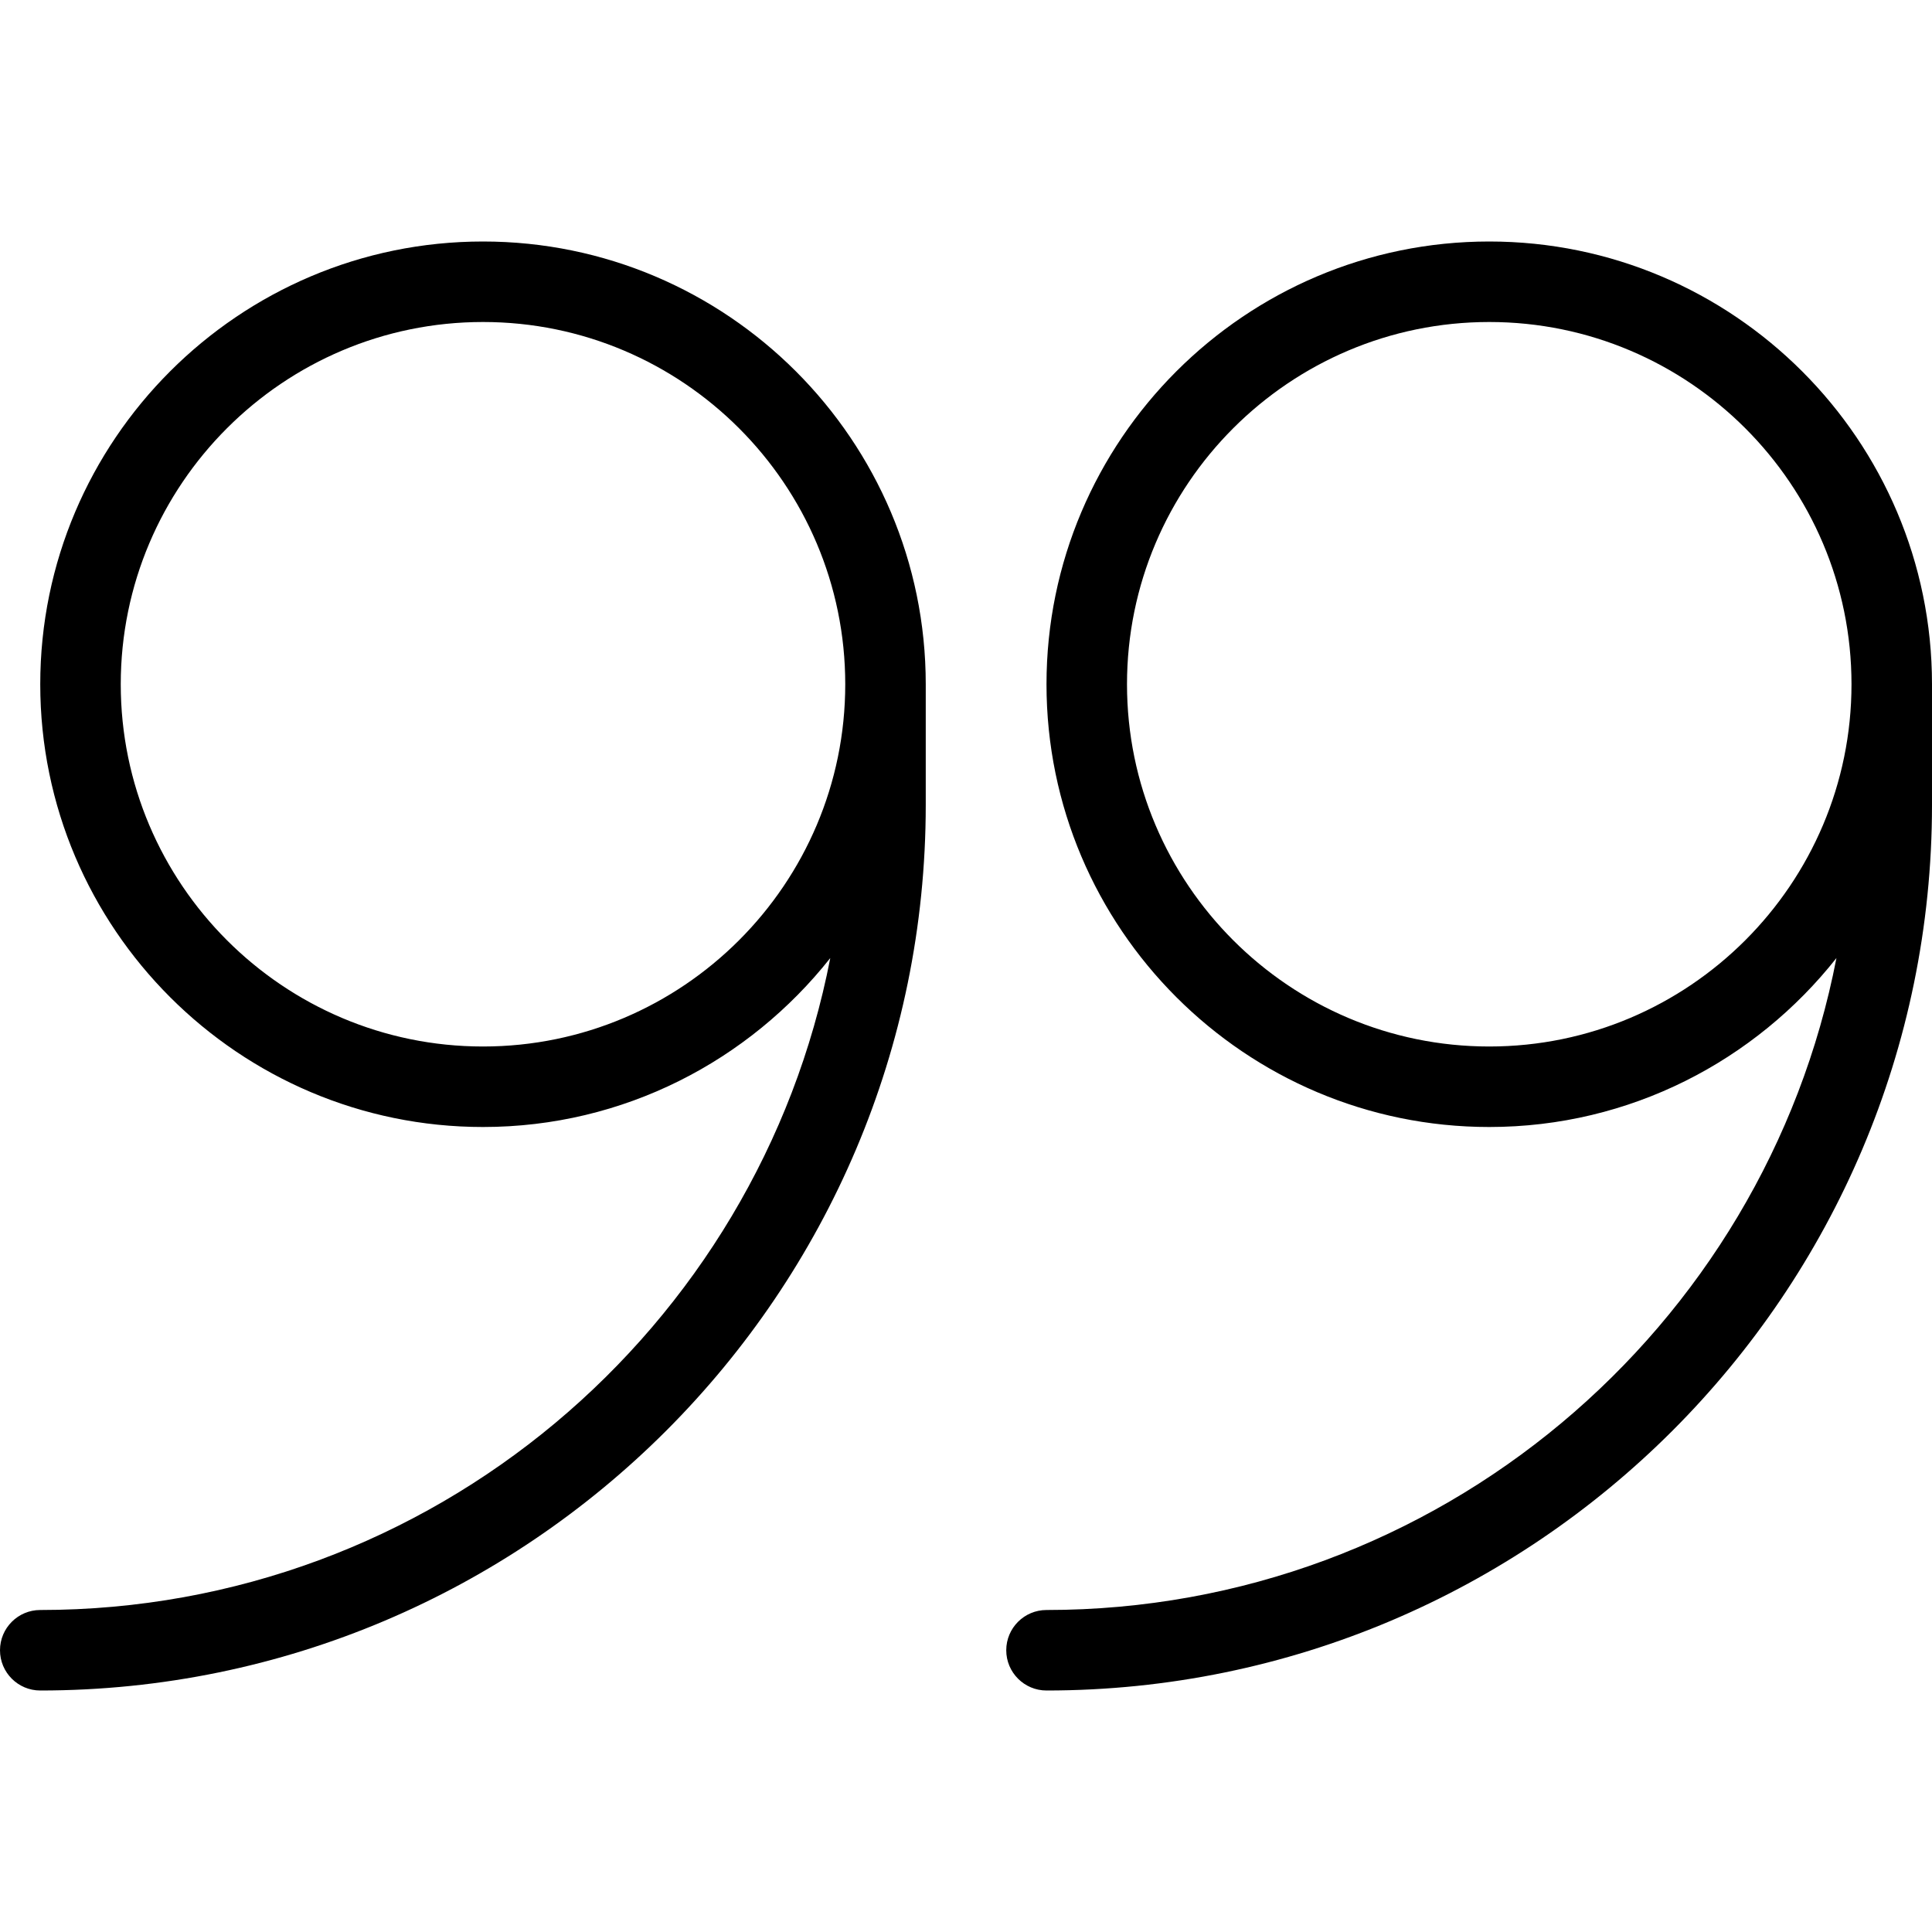 <svg version="1" xmlns="http://www.w3.org/2000/svg" width="24" height="24" viewBox="0 0 24 24"><g><path d="M18.5 3c-3.032 0-5.5 2.468-5.5 5.5s2.468 5.5 5.5 5.5c1.748 0 3.305-.823 4.313-2.099-.891 4.607-4.95 8.099-9.813 8.099-.276 0-.5.224-.5.5s.224.5.5.5c6.065 0 11-4.935 11-11v-1.5c0-3.032-2.468-5.5-5.5-5.5zm0 10c-2.481 0-4.5-2.019-4.5-4.5s2.019-4.5 4.5-4.5 4.5 2.019 4.5 4.5-2.019 4.5-4.5 4.5zM6 3c-3.032 0-5.5 2.468-5.5 5.5s2.468 5.5 5.5 5.5c1.748 0 3.305-.823 4.314-2.099-.892 4.607-4.951 8.099-9.814 8.099-.276 0-.5.224-.5.5s.224.5.5.5c6.065 0 11-4.935 11-11v-1.5c0-3.032-2.468-5.5-5.5-5.5zm0 10c-2.481 0-4.5-2.019-4.5-4.5s2.019-4.5 4.5-4.5 4.5 2.019 4.5 4.5-2.019 4.5-4.5 4.5z"/></g></svg>